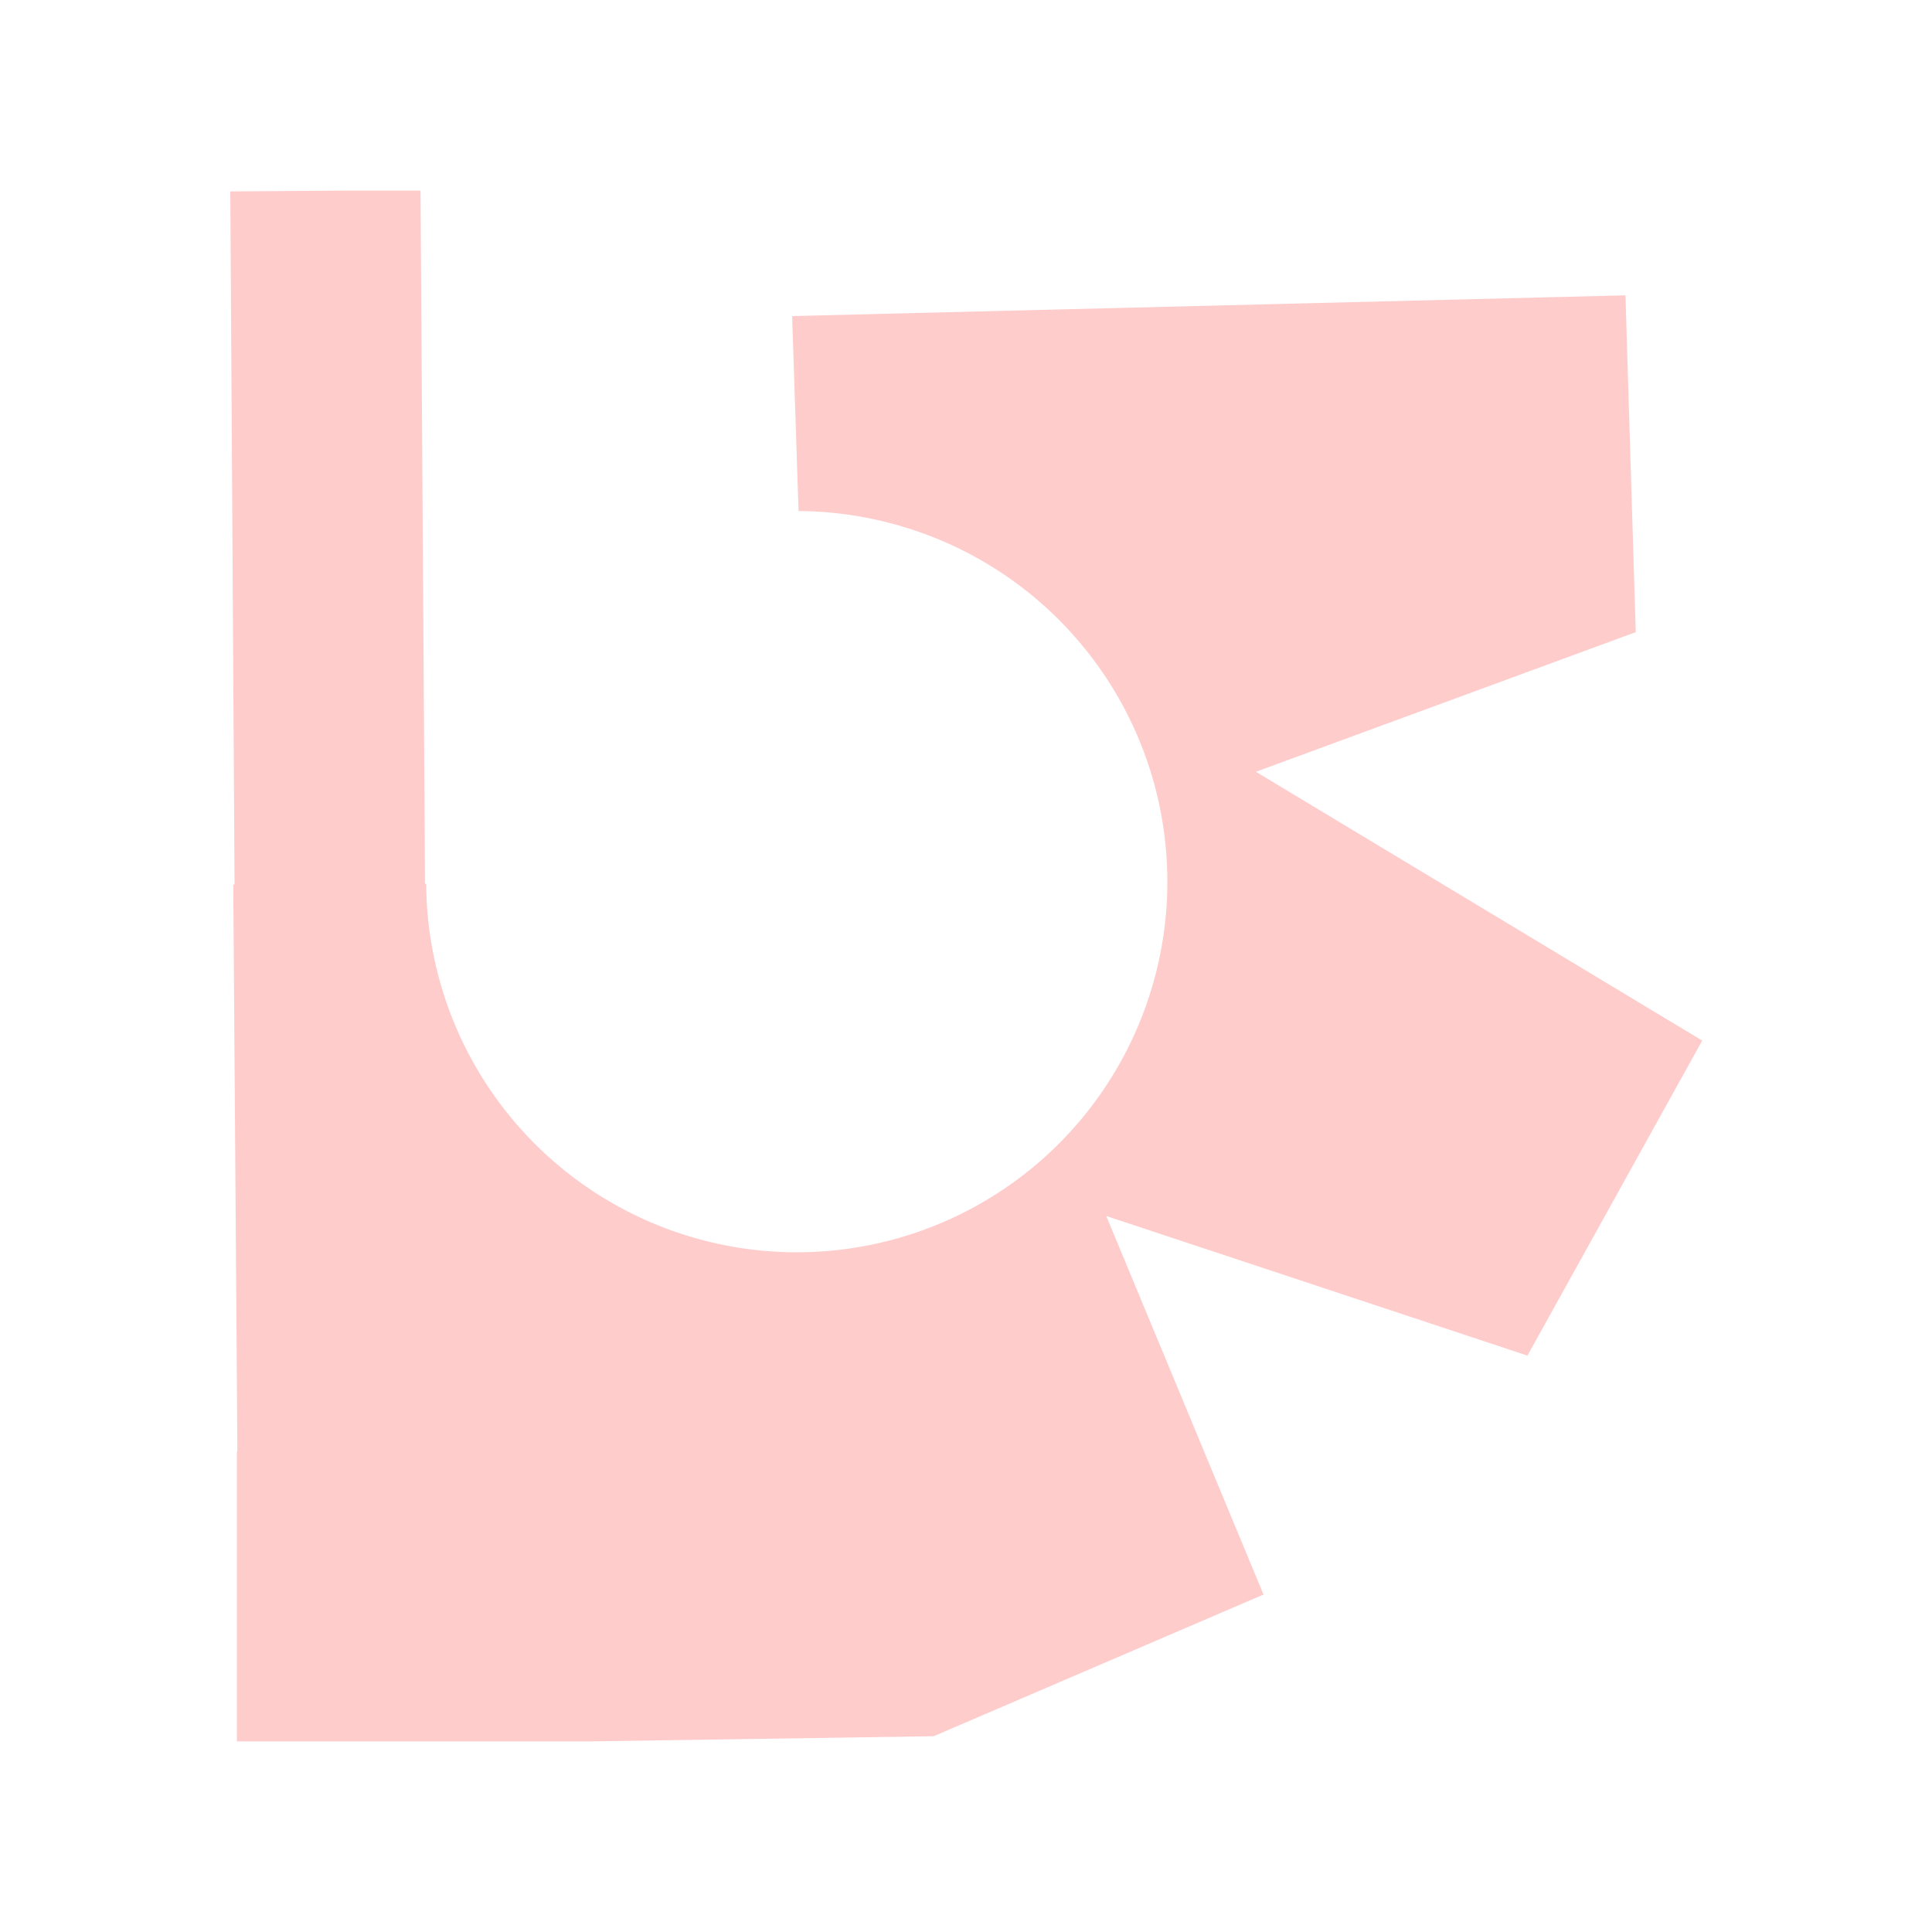 <svg id="Layer_1" data-name="Layer 1" xmlns="http://www.w3.org/2000/svg" viewBox="0 0 150 150"><defs><style>.cls-1{fill:#fcc;}</style></defs><path class="cls-1" d="M18.39,112.73V135.2H45.88l26.61-.4,25.61-11L85.89,94.41l32.7,10.84,13.57-24.46L97.51,59.92,127,49.08l-.8-26.15-64.7,1.61L62,39.68a28,28,0,0,1,5.77.62A28.77,28.77,0,1,1,33.58,73.73a28.35,28.35,0,0,1-.49-5.11H33L32.65,14.8l-6,0h0l-8.77.06.33,53.81h-.1l.32,44"/></svg>
